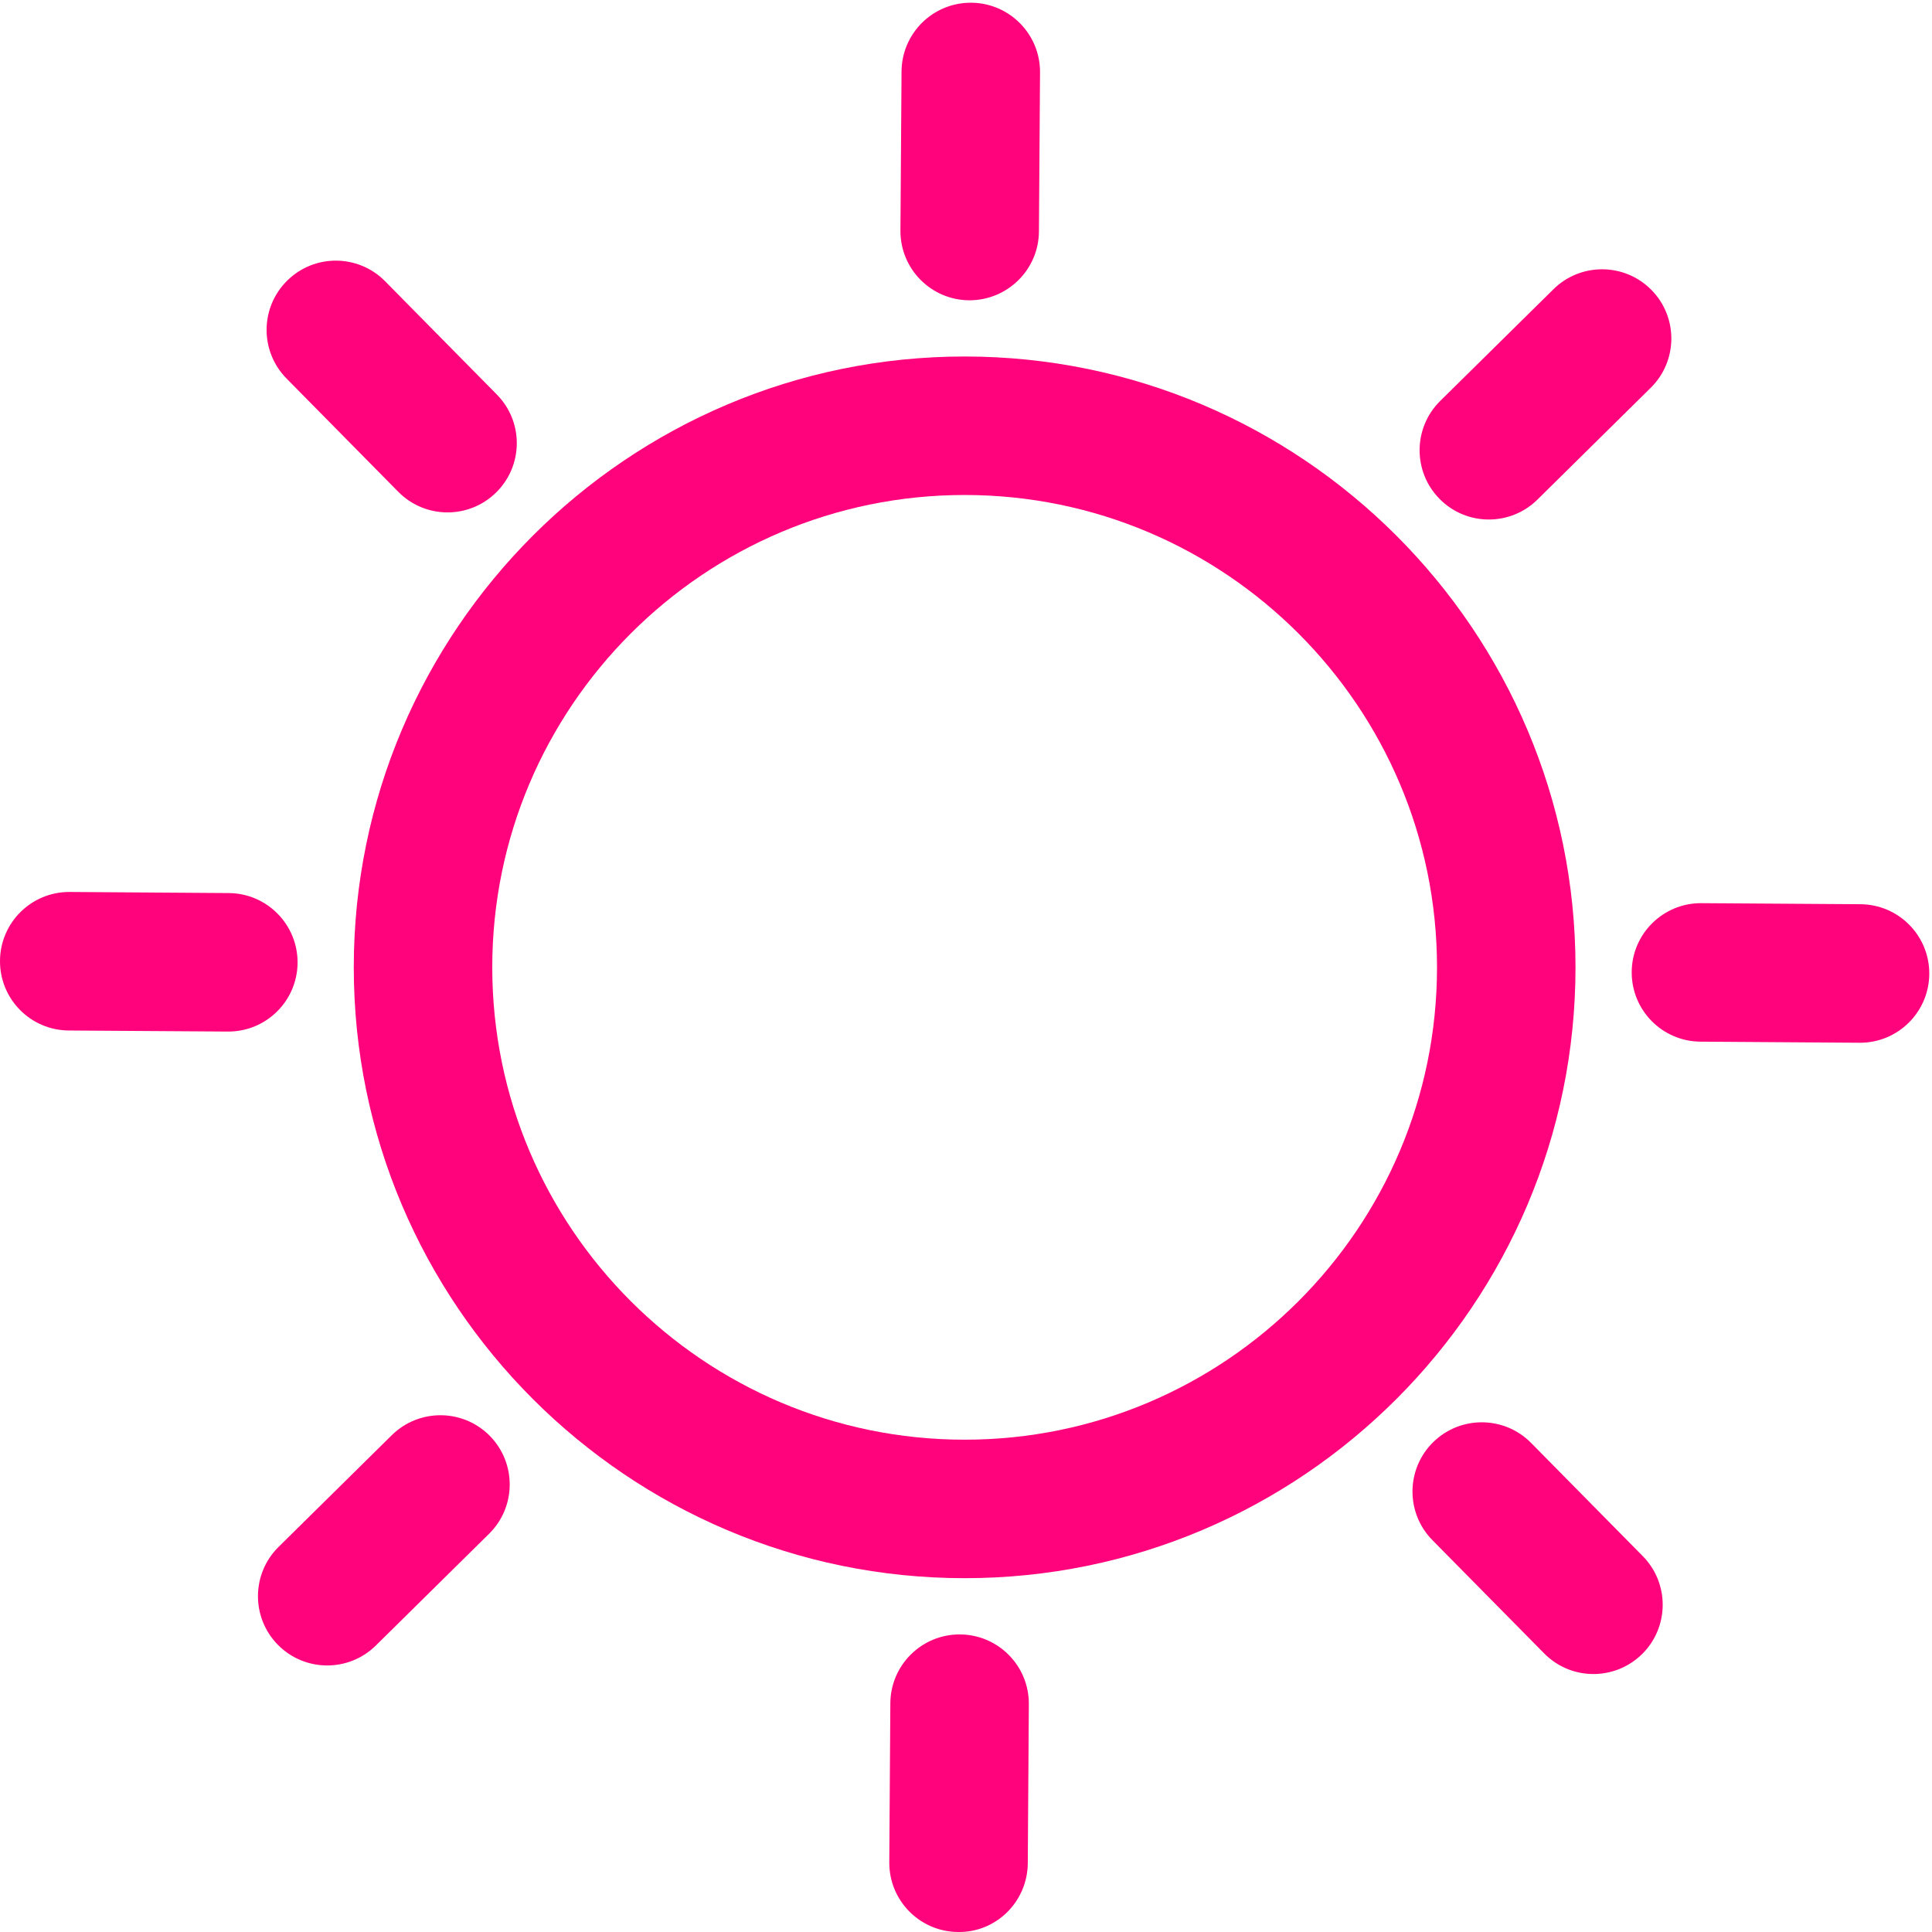 <svg width="44" height="44" viewBox="0 0 44 44" fill="none" xmlns="http://www.w3.org/2000/svg">
<path d="M21.969 35.942C14.298 35.942 8.057 29.701 8.057 22.031C8.057 14.36 14.298 8.119 21.969 8.119C29.64 8.119 35.881 14.36 35.881 22.031C35.881 29.701 29.64 35.942 21.969 35.942ZM21.969 11.273C16.037 11.273 11.211 16.099 11.211 22.03C11.211 27.962 16.037 32.788 21.969 32.788C27.901 32.788 32.727 27.962 32.727 22.03C32.727 16.099 27.901 11.273 21.969 11.273Z" fill="#FF037C"/>
<path d="M21.854 37.223C21.858 37.223 21.861 37.223 21.865 37.223C22.736 37.229 23.437 37.94 23.431 38.811L23.407 42.433C23.401 43.305 22.691 44.014 21.819 44C20.948 43.994 20.247 43.283 20.253 42.412L20.277 38.789C20.283 37.922 20.988 37.223 21.854 37.223Z" fill="#FF037C"/>
<path d="M33.746 32.392C34.153 32.392 34.56 32.548 34.869 32.861L37.413 35.44C38.024 36.06 38.017 37.059 37.398 37.67C36.777 38.282 35.779 38.276 35.167 37.655L32.623 35.077C32.011 34.456 32.018 33.458 32.638 32.846C32.945 32.543 33.346 32.392 33.746 32.392Z" fill="#FF037C"/>
<path d="M42.361 23.748C42.357 23.748 42.353 23.748 42.35 23.748L38.727 23.723C37.856 23.717 37.155 23.006 37.161 22.135C37.167 21.268 37.872 20.569 38.738 20.569C38.741 20.569 38.745 20.569 38.749 20.569L42.371 20.593C43.242 20.599 43.944 21.31 43.938 22.181C43.932 23.048 43.227 23.748 42.361 23.748Z" fill="#FF037C"/>
<path d="M35.015 11.377C34.395 11.989 33.396 11.982 32.785 11.362C32.173 10.742 32.18 9.743 32.8 9.131L35.379 6.587C35.686 6.284 36.086 6.133 36.486 6.133C36.894 6.133 37.301 6.29 37.609 6.602C38.221 7.222 38.214 8.221 37.594 8.832L35.015 11.377Z" fill="#FF037C"/>
<path d="M22.073 6.839C21.202 6.833 20.501 6.122 20.507 5.251L20.532 1.629C20.537 0.761 21.242 0.062 22.108 0.062C22.112 0.062 22.116 0.062 22.119 0.062C22.99 0.068 23.692 0.779 23.686 1.65L23.661 5.273C23.655 6.144 22.941 6.842 22.073 6.839Z" fill="#FF037C"/>
<path d="M9.07 11.2L6.526 8.621C5.914 8.001 5.921 7.002 6.541 6.391C6.848 6.087 7.248 5.936 7.648 5.936C8.056 5.936 8.463 6.093 8.771 6.406L11.315 8.985C11.927 9.605 11.92 10.603 11.3 11.215C10.68 11.827 9.681 11.82 9.07 11.2Z" fill="#FF037C"/>
<path d="M6.777 21.927C6.771 22.794 6.066 23.493 5.2 23.493C5.196 23.493 5.192 23.493 5.189 23.493L1.566 23.469C0.695 23.463 -0.006 22.752 3.68053e-05 21.881C0.006 21.013 0.711 20.314 1.577 20.314C1.581 20.314 1.584 20.314 1.588 20.314L5.21 20.339C6.081 20.345 6.782 21.056 6.777 21.927Z" fill="#FF037C"/>
<path d="M8.923 32.685C9.231 32.382 9.631 32.231 10.031 32.231C10.438 32.231 10.845 32.387 11.154 32.7C11.765 33.32 11.759 34.319 11.139 34.93L8.56 37.475C7.939 38.087 6.941 38.08 6.329 37.46C5.718 36.84 5.725 35.841 6.344 35.23L8.923 32.685Z" fill="#FF037C"/>
</svg>
